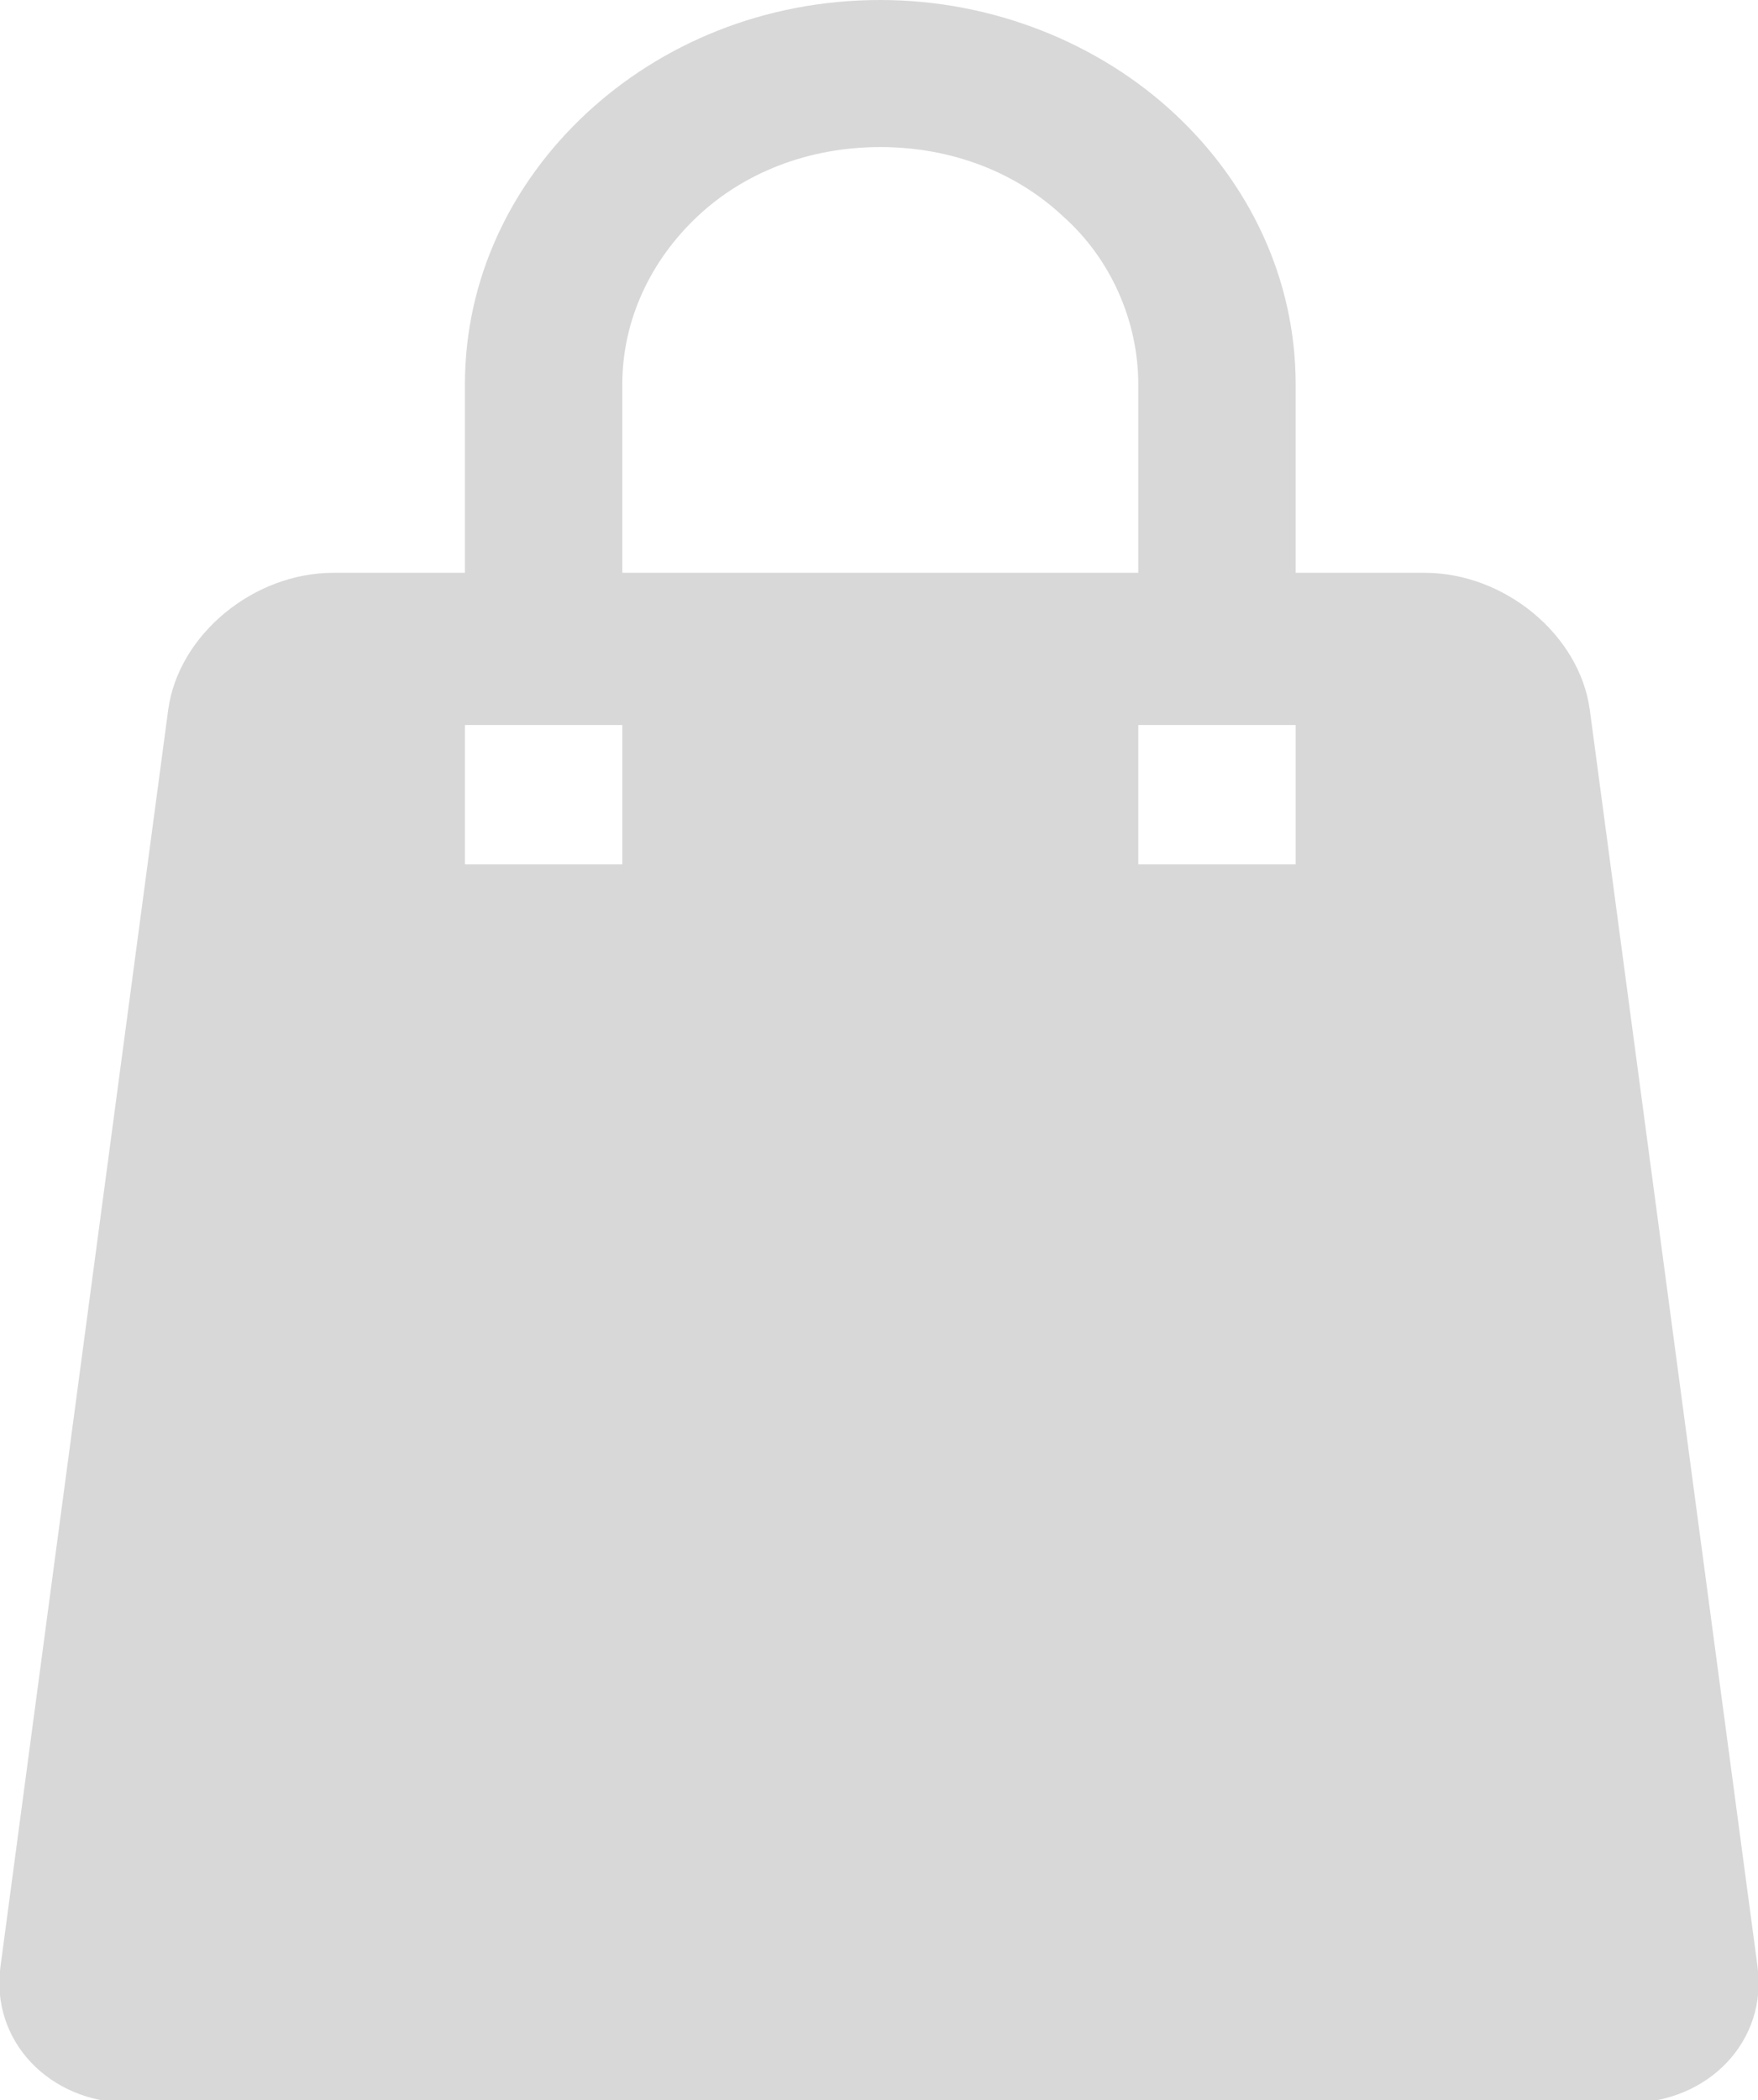 <svg xmlns="http://www.w3.org/2000/svg" xmlns:xlink="http://www.w3.org/1999/xlink" xml:space="preserve" width="5.53mm" height="6.606mm" version="1.1" style="shape-rendering:geometricPrecision; text-rendering:geometricPrecision; image-rendering:optimizeQuality; fill-rule:evenodd; clip-rule:evenodd" viewBox="0 0 6.81 8.14">
 <defs fill="#d8d8d8">
  <style type="text/css">
   <![CDATA[
    .fil0 {fill:#d8d8d8}
   ]]>
  </style>
 </defs>
 <g id="Layer_x0020_3">
  <path class="fil0" d="M1.3 2.22l0.5 0 0 -0.73c0,-0.41 0.18,-0.78 0.47,-1.05l-0 -0c0.29,-0.27 0.69,-0.44 1.14,-0.44 0.44,0 0.85,0.17 1.14,0.44l-0 0c0.29,0.27 0.47,0.64 0.47,1.05l0 0.73 0.5 0c0.31,0 0.6,0.24 0.64,0.53l0.65 4.87c0.04,0.29 -0.19,0.53 -0.5,0.53l-5.81 0c-0.31,0 -0.54,-0.24 -0.5,-0.53l0.65 -4.87c0.04,-0.29 0.33,-0.53 0.64,-0.53zm3.72 0.59l0 0.54 -0.61 0 0 -0.54 0.61 0zm-3.22 0.54l0 -0.54 0.61 0 0 0.54 -0.61 0zm0.61 -1.13l2 0 0 -0.73c0,-0.25 -0.11,-0.49 -0.29,-0.65l-0 0c-0.18,-0.17 -0.43,-0.27 -0.71,-0.27 -0.28,0 -0.53,0.1 -0.71,0.27l-0 0c-0.18,0.17 -0.29,0.4 -0.29,0.65l0 0.73z" fill="#d8d8d8"/>
 </g>
</svg>
